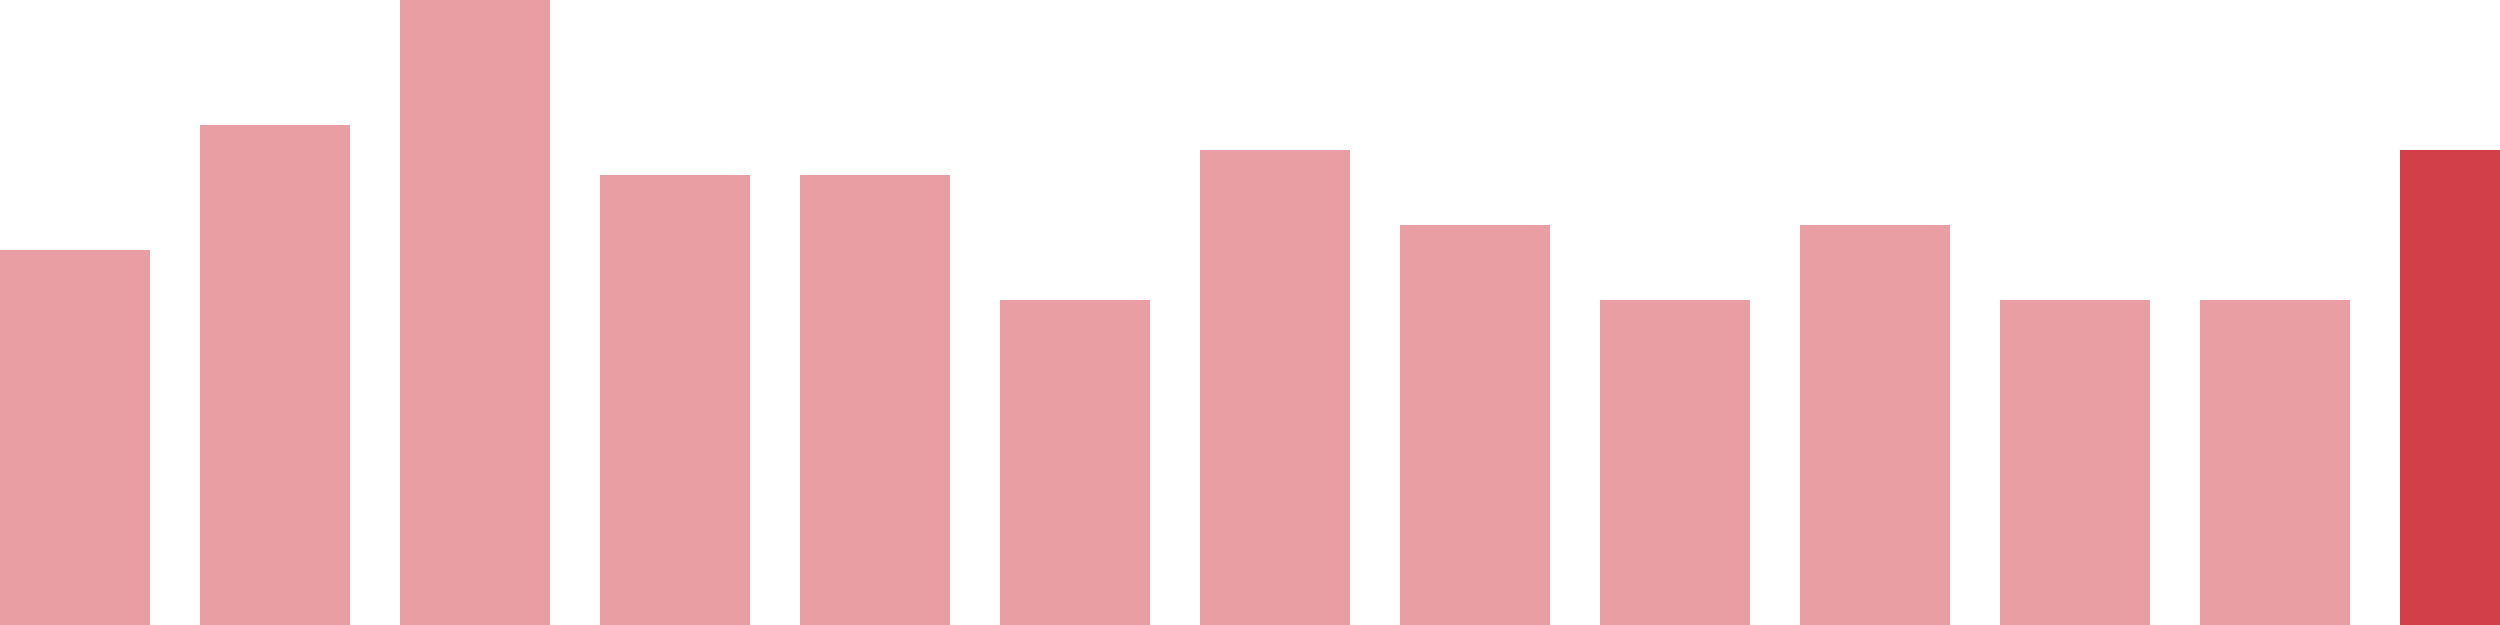 <svg width="100" height="25" viewBox="0 0 100 25" xmlns="http://www.w3.org/2000/svg"><rect x="0" y="10" width="6" height="15" fill="rgba(211, 63, 73, 0.5)"/><rect x="8" y="5" width="6" height="20" fill="rgba(211, 63, 73, 0.5)"/><rect x="16" y="0" width="6" height="25" fill="rgba(211, 63, 73, 0.5)"/><rect x="24" y="7" width="6" height="18" fill="rgba(211, 63, 73, 0.5)"/><rect x="32" y="7" width="6" height="18" fill="rgba(211, 63, 73, 0.5)"/><rect x="40" y="12" width="6" height="13" fill="rgba(211, 63, 73, 0.5)"/><rect x="48" y="6" width="6" height="19" fill="rgba(211, 63, 73, 0.5)"/><rect x="56" y="9" width="6" height="16" fill="rgba(211, 63, 73, 0.5)"/><rect x="64" y="12" width="6" height="13" fill="rgba(211, 63, 73, 0.5)"/><rect x="72" y="9" width="6" height="16" fill="rgba(211, 63, 73, 0.5)"/><rect x="80" y="12" width="6" height="13" fill="rgba(211, 63, 73, 0.5)"/><rect x="88" y="12" width="6" height="13" fill="rgba(211, 63, 73, 0.5)"/><rect x="96" y="6" width="6" height="19" fill="#d33f49"/></svg>